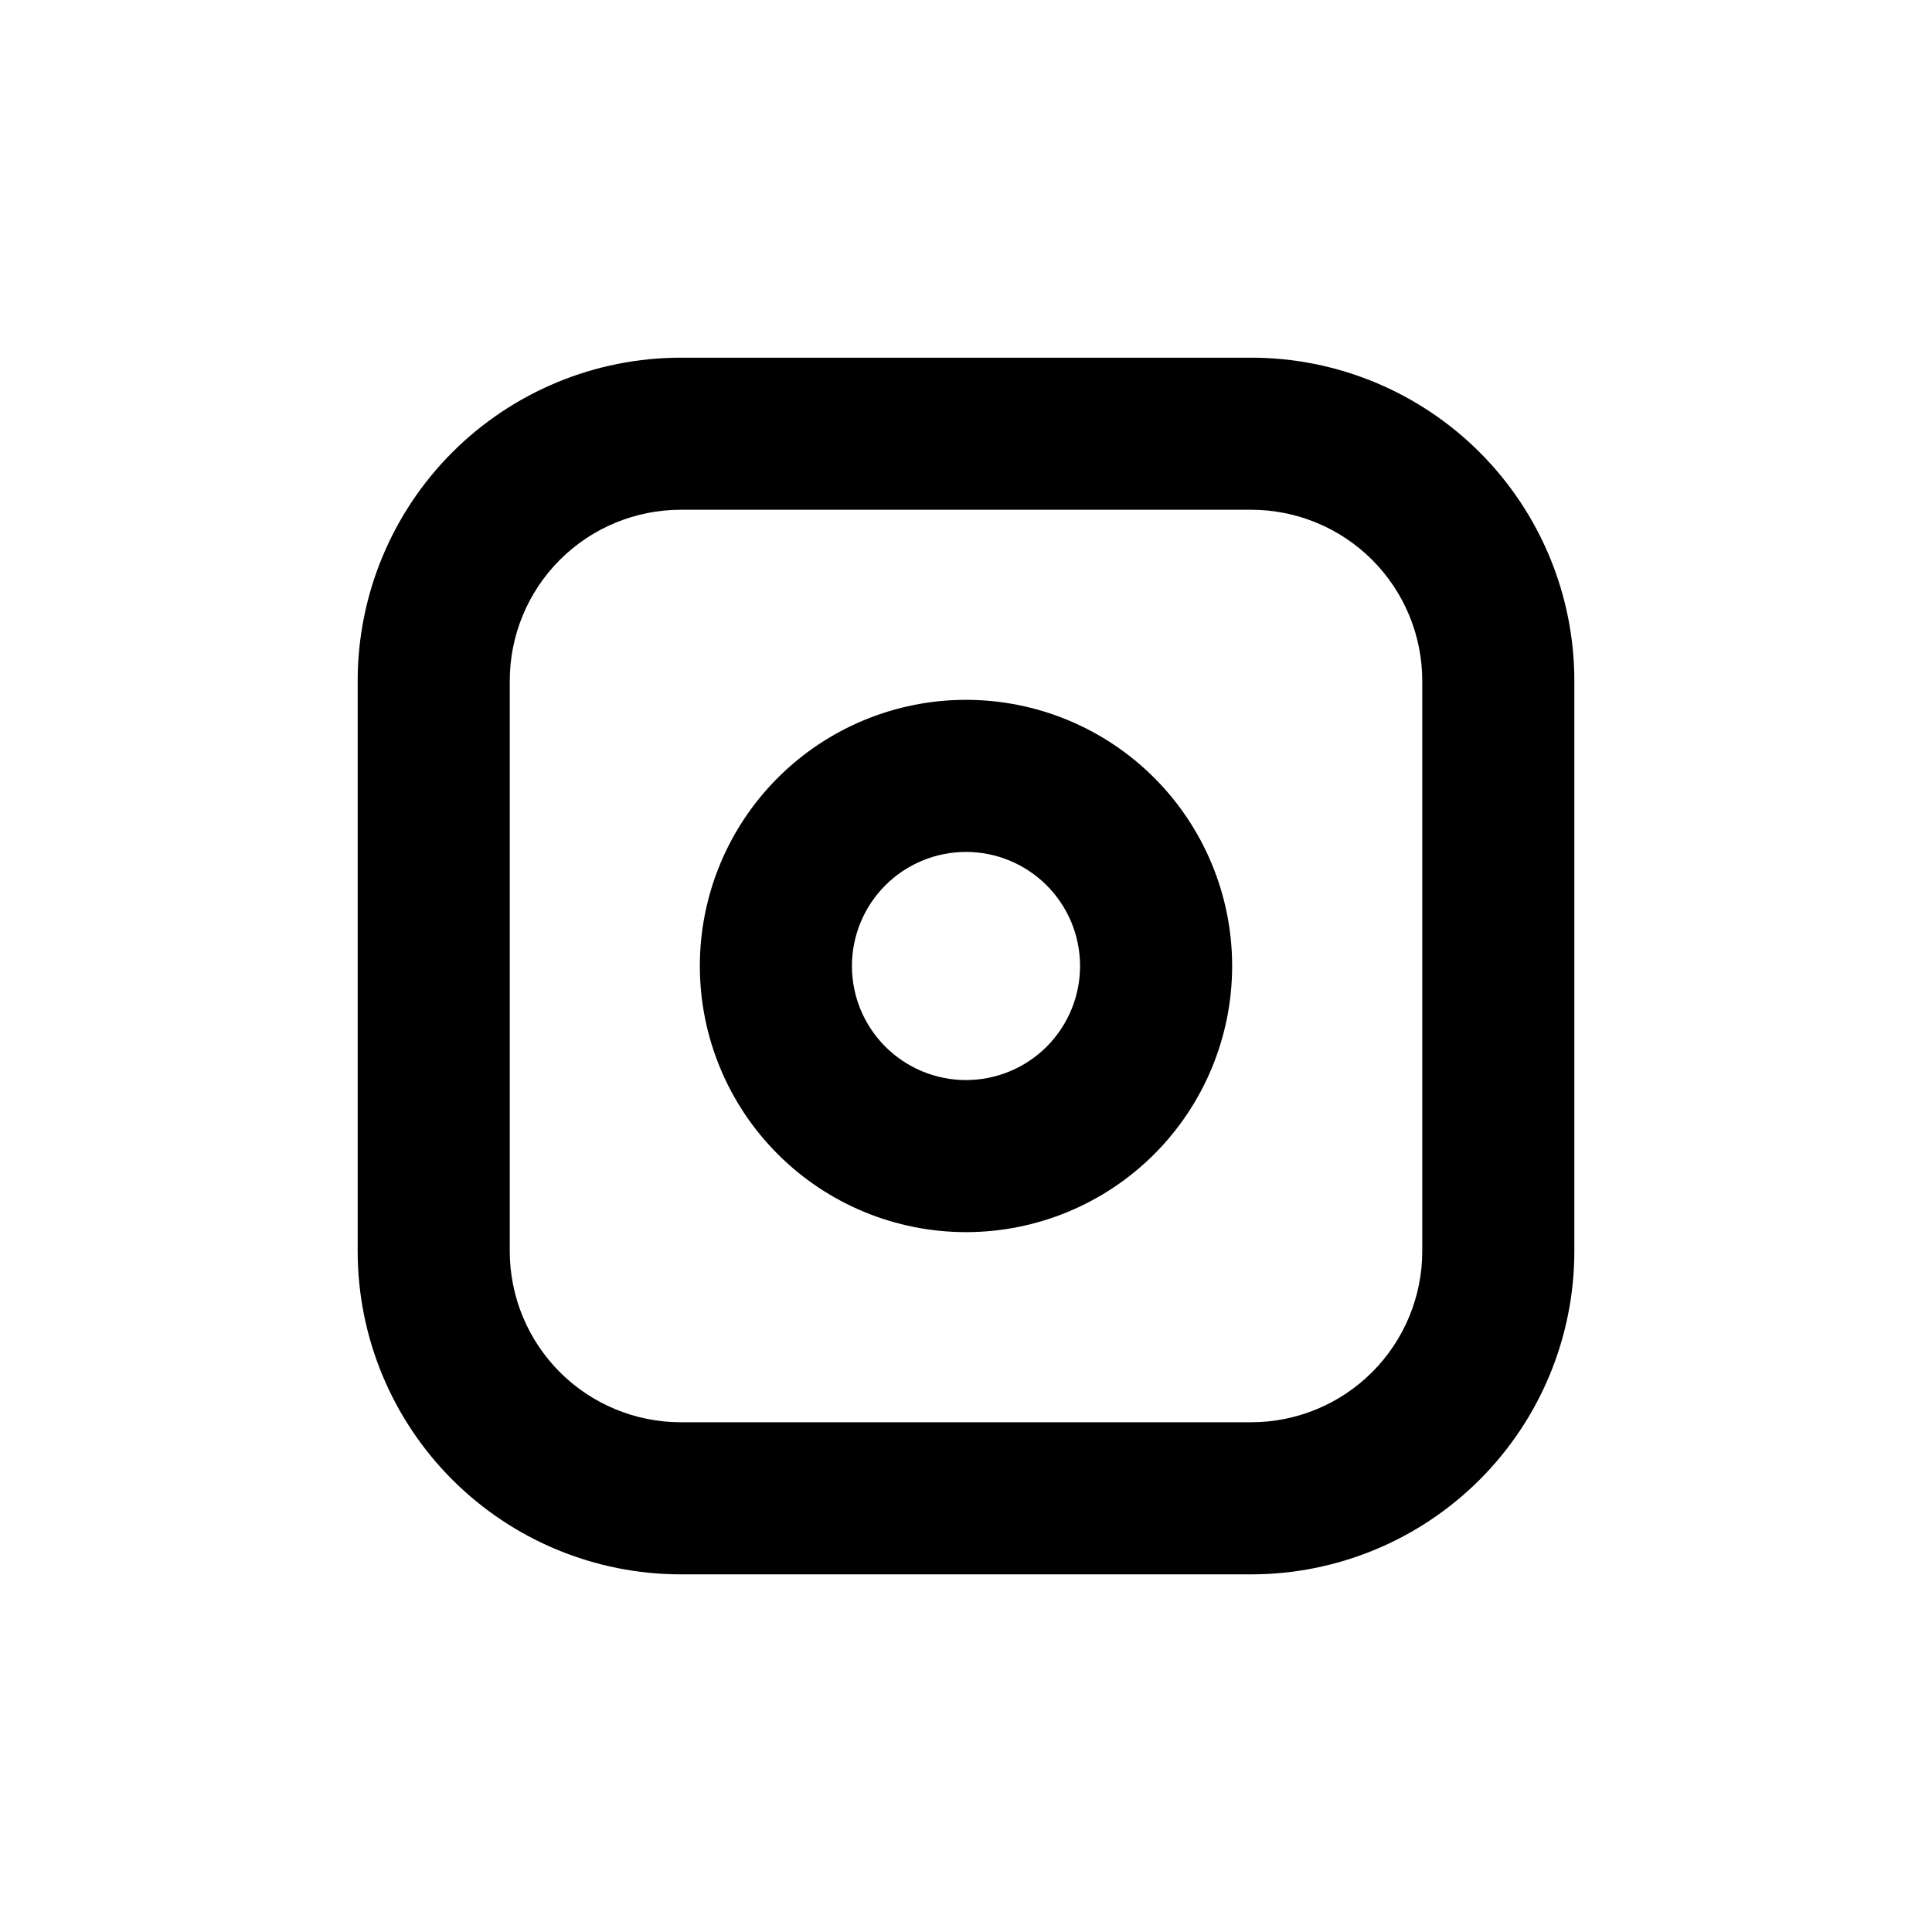 <?xml version="1.0" encoding="UTF-8"?>
<!-- Uploaded to: SVG Repo, www.svgrepo.com, Generator: SVG Repo Mixer Tools -->
<svg fill="#000000" width="800px" height="800px" version="1.1" viewBox="144 144 512 512" xmlns="http://www.w3.org/2000/svg">
 <g>
  <path d="m324.43 561.22h151.14c22.715 0 44.5-9.023 60.562-25.086s25.086-37.848 25.086-60.562v-151.14c0-22.715-9.023-44.5-25.086-60.562-16.062-16.059-37.848-25.082-60.562-25.082h-151.14c-22.715 0-44.5 9.023-60.562 25.082-16.059 16.062-25.082 37.848-25.082 60.562v151.14c0 22.715 9.023 44.5 25.082 60.562 16.062 16.062 37.848 25.086 60.562 25.086zm-45.34-236.79c0-12.023 4.777-23.559 13.277-32.062 8.504-8.5 20.039-13.277 32.062-13.277h151.14c12.023 0 23.559 4.777 32.062 13.277 8.504 8.504 13.281 20.039 13.281 32.062v151.14c0 12.023-4.777 23.559-13.281 32.062-8.504 8.504-20.039 13.281-32.062 13.281h-151.14c-12.023 0-23.559-4.777-32.062-13.281-8.5-8.504-13.277-20.039-13.277-32.062z"/>
  <path d="m400 470.53c18.707 0 36.645-7.43 49.875-20.656 13.227-13.23 20.656-31.168 20.656-49.875s-7.43-36.648-20.656-49.875c-13.23-13.23-31.168-20.66-49.875-20.66s-36.648 7.43-49.875 20.66c-13.23 13.227-20.66 31.168-20.66 49.875s7.43 36.645 20.66 49.875c13.227 13.227 31.168 20.656 49.875 20.656zm0-100.76c8.016 0 15.703 3.184 21.375 8.855 5.668 5.668 8.852 13.355 8.852 21.375 0 8.016-3.184 15.703-8.852 21.375-5.672 5.668-13.359 8.852-21.375 8.852-8.02 0-15.707-3.184-21.375-8.852-5.672-5.672-8.855-13.359-8.855-21.375 0-8.02 3.184-15.707 8.855-21.375 5.668-5.672 13.355-8.855 21.375-8.855z"/>
 </g>
</svg>